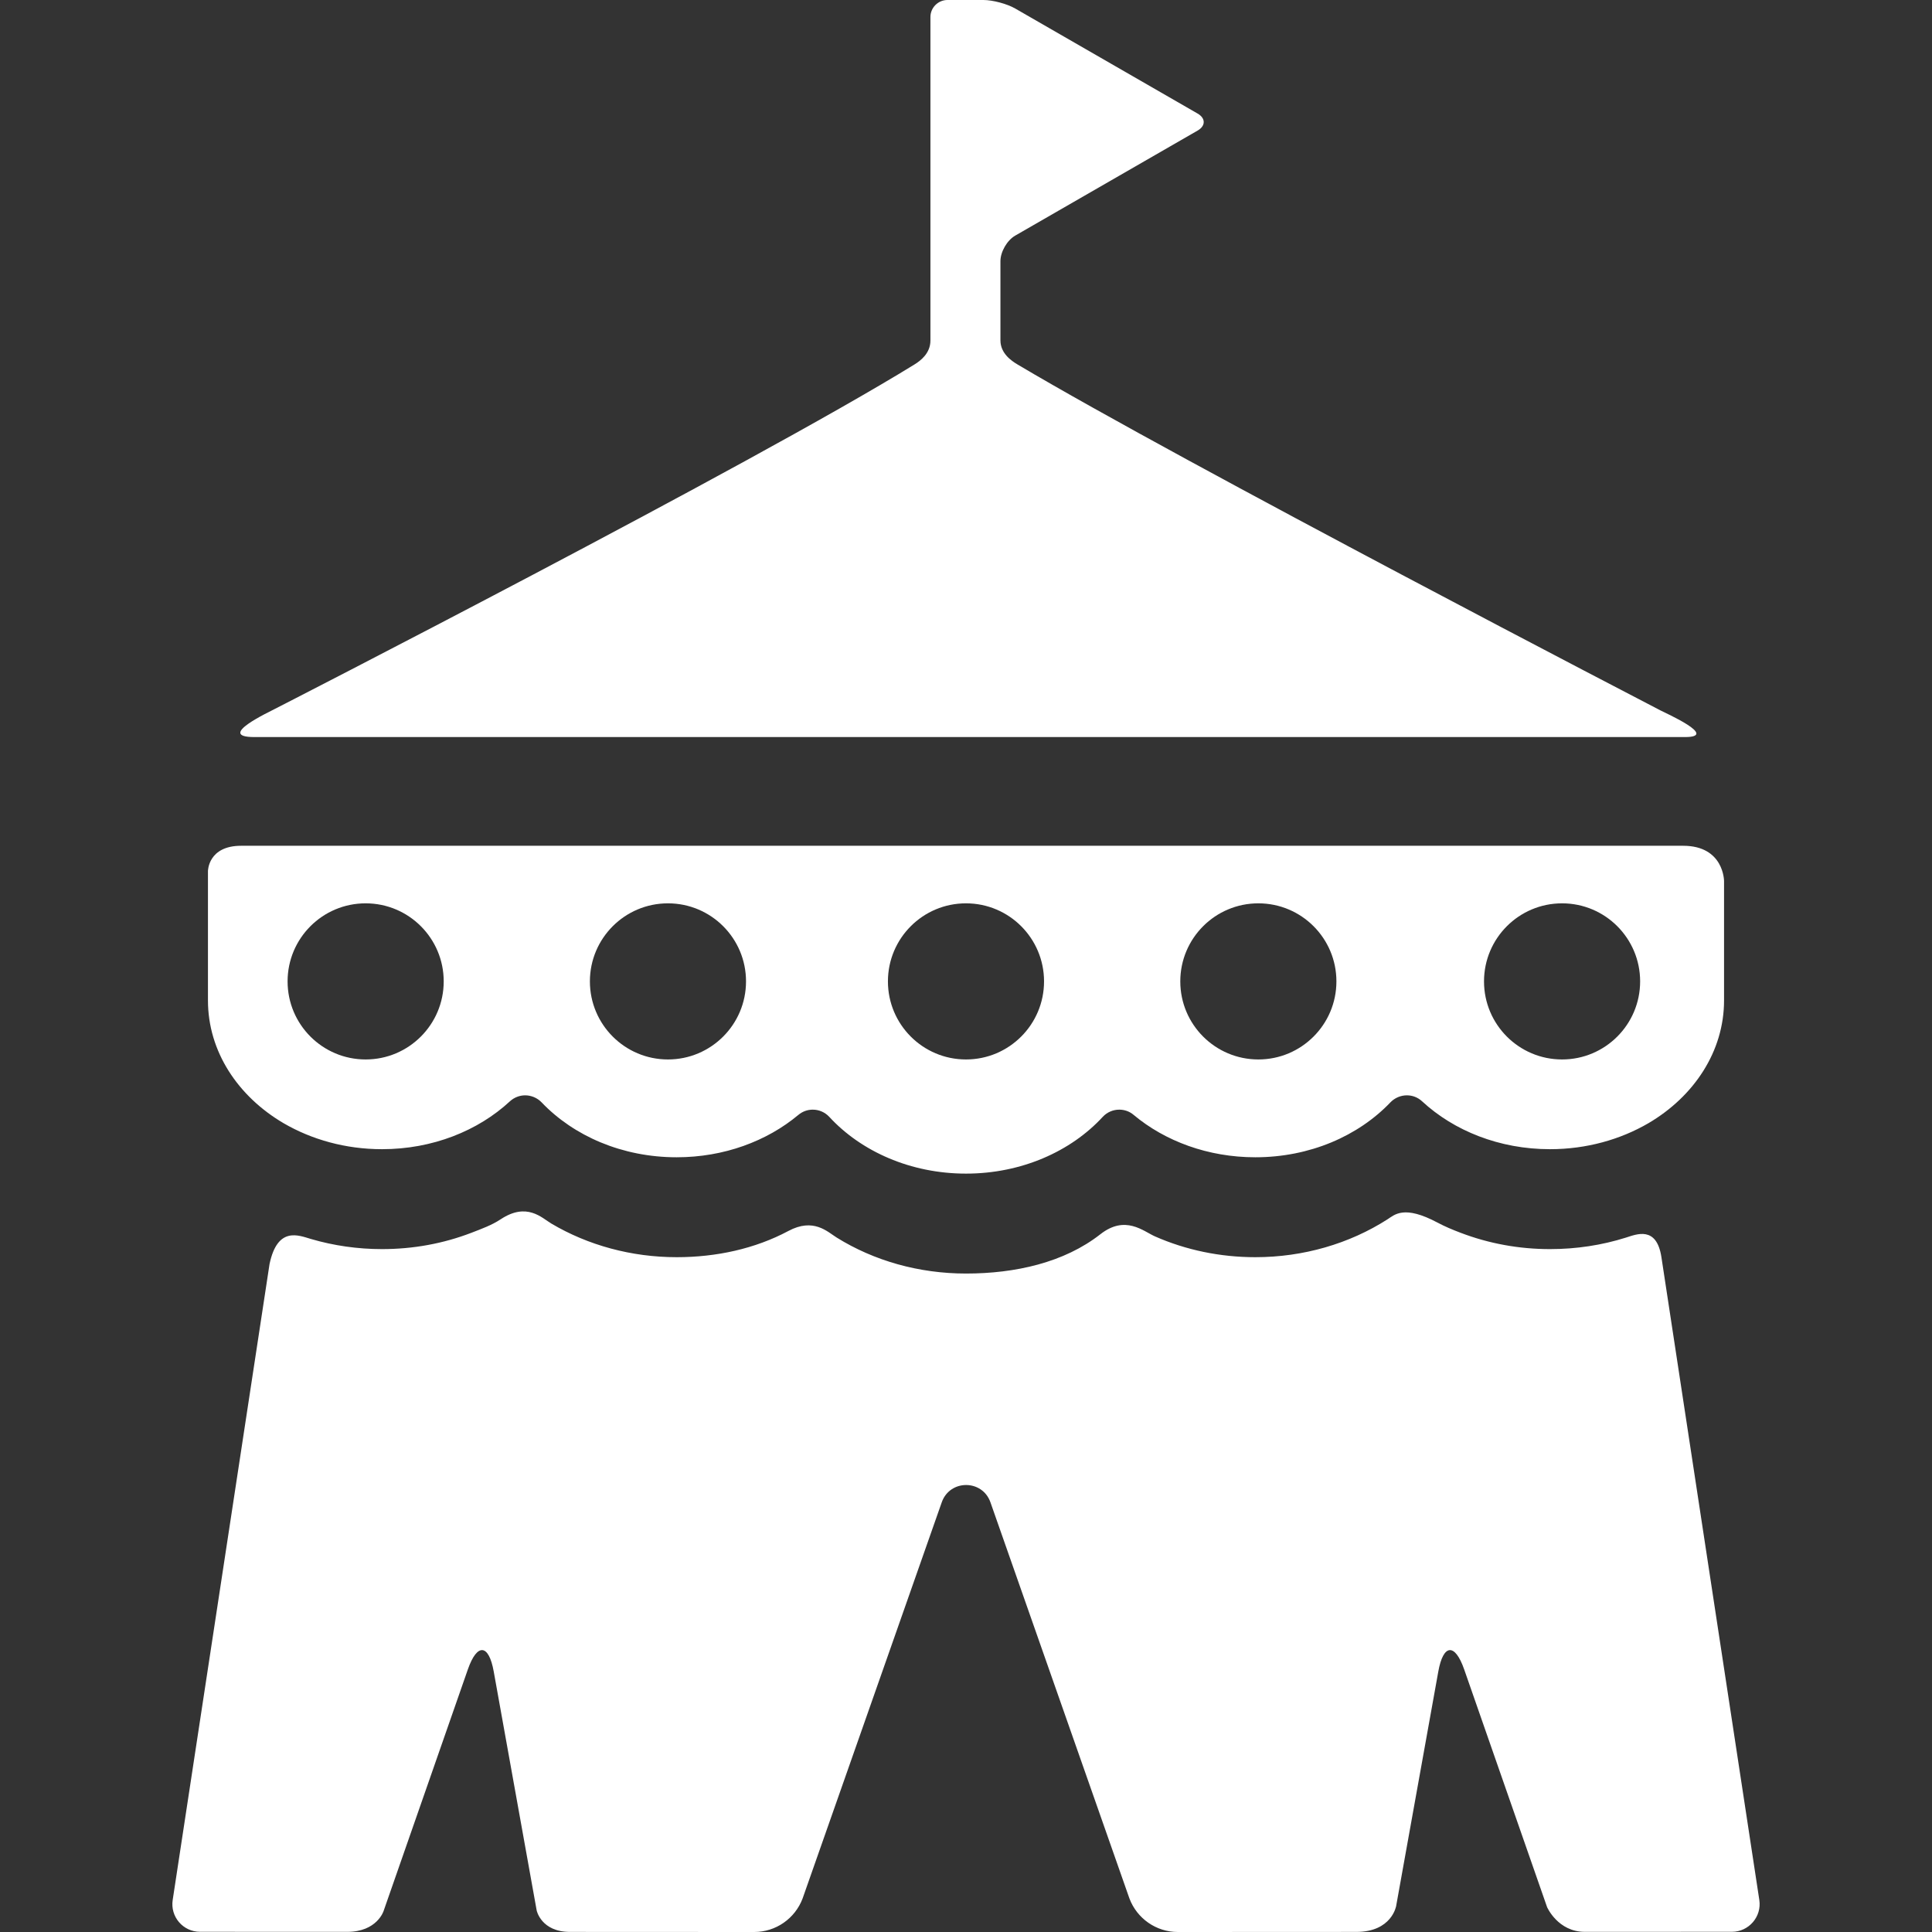<?xml version="1.0"?>
<svg xmlns="http://www.w3.org/2000/svg" xmlns:xlink="http://www.w3.org/1999/xlink" xmlns:svgjs="http://svgjs.com/svgjs" version="1.1" width="512" height="512" x="0" y="0" viewBox="0 0 360.205 360.205" style="enable-background:new 0 0 512 512" xml:space="preserve" class=""><rect x="0" y="0" width="360.205" height="360.205" fill="#333333" stroke="none"/><g>
<g xmlns="http://www.w3.org/2000/svg">
	<g id="Layer_5_13_">
		<g>
			<path d="M309.629,132.476c0,0-89.022-46.17-119.903-64.514c-1.188-0.705-3.203-2.094-3.203-4.508V48.69     c0-1.746,1.238-3.889,2.752-4.76l34.012-19.588c1.513-0.871,1.513-2.298,0-3.169L189.275,1.586     C187.761,0.714,185.094,0,183.348,0h-6.703c-1.747,0-3.175,1.43-3.175,3.176v60.313c0,2.379-1.844,3.768-2.989,4.473     C139.898,86.803,51.22,132.185,51.22,132.185c-0.738,0.416-11.184,5.235-3.782,5.235h266.695     C320.612,137.42,310.404,132.892,309.629,132.476z" fill="#ffffff" data-original="#000000" style="" class=""/>
			<path d="M328.009,354.233L309.76,234.402c-0.898-5.908-4.654-4.281-6.617-3.662c-4.488,1.418-9.257,2.146-14.163,2.146     c-5.771,0-11.383-1.028-16.676-3.049c-1.475-0.559-2.914-1.16-4.275-1.885c-6.268-3.341-8.021-1.47-9.34-0.623     c-7.105,4.554-15.695,7.063-24.646,7.063c-6.572,0-12.959-1.339-18.715-3.88c-2.163-0.954-5.518-4.047-10.171-0.401     c-6.759,5.293-15.888,7.33-25.054,7.33c-8.765,0-17.137-2.37-24.114-6.712c-1.728-1.076-4.306-3.735-9.004-1.224     c-6.211,3.318-13.436,4.887-20.82,4.887c-8.418,0-16.535-2.218-23.372-6.27c-1.784-1.059-4.561-4.039-9.466-0.785     c-1.638,1.087-3.535,1.768-5.424,2.5c-5.256,2.021-10.87,3.049-16.676,3.049c-4.561,0-9.026-0.65-13.257-1.889     c-2.284-0.668-6.222-2.415-7.717,4.668L32.197,354.233c-0.478,3.116,1.923,5.936,5.099,5.936c0,0,20.578,0.01,27.437,0.01     c5.557,0,6.779-3.876,6.779-3.876l15.714-45.053c1.726-4.947,3.896-4.775,4.823,0.383l8.013,44.572c0,0,0.836,3.984,6.216,3.984     c8.587,0,34.35,0.016,34.35,0.016c4.01,0,7.603-2.506,9.012-6.256l25.941-73.855c1.512-4.301,7.573-4.301,9.079,0l25.911,73.855     c1.409,3.75,5.002,6.256,9.012,6.256c0,0,24.968-0.016,33.29-0.016c6.615,0,7.426-4.823,7.426-4.823l7.862-43.733     c0.926-5.158,3.097-5.33,4.823-0.383l15.457,44.316c0,0,2.007,4.612,7.034,4.612c6.859,0,27.438-0.01,27.438-0.01     C326.049,360.168,328.488,357.349,328.009,354.233z" fill="#ffffff" data-original="#000000" style="" class=""/>
			<path d="M313.802,157.687c-67.213,0-199.727,0-268.846,0c-6.185,0-6.185,4.729-6.185,4.729v24.104     c0,9.525,5.583,17.891,14.11,22.898c5.226,3.043,11.546,4.839,18.345,4.839c9.429,0,17.897-3.429,23.831-8.915     c0.798-0.738,1.826-1.125,2.849-1.125c1.125,0,2.25,0.453,3.079,1.318c5.97,6.254,15.012,10.229,25.179,10.229     c8.819,0,16.833-3.012,22.669-7.889c0.804-0.67,1.735-0.99,2.698-0.99c1.118,0,2.244,0.447,3.078,1.343     c5.934,6.446,15.169,10.583,25.494,10.583c10.325,0,19.561-4.137,25.493-10.583c0.836-0.896,1.96-1.343,3.08-1.343     c0.961,0,1.923,0.32,2.696,0.99c5.837,4.877,13.851,7.889,22.67,7.889c10.167,0,19.209-3.975,25.18-10.229     c0.828-0.865,1.953-1.318,3.078-1.318c1.021,0,2.021,0.355,2.849,1.125c5.934,5.486,14.401,8.915,23.831,8.915     c6.797,0,13.118-1.796,18.344-4.839c8.529-5.008,14.11-13.408,14.11-22.898v-22.254     C321.434,164.267,321.434,157.687,313.802,157.687z M68.172,197.527c-8.038,0-14.554-6.518-14.554-14.554     c0-8.038,6.516-14.554,14.554-14.554s14.554,6.516,14.554,14.554C82.726,191.009,76.21,197.527,68.172,197.527z M124.535,197.527     c-8.038,0-14.554-6.518-14.554-14.554c0-8.038,6.516-14.554,14.554-14.554s14.554,6.516,14.554,14.554     C139.088,191.009,132.572,197.527,124.535,197.527z M180.099,197.527c-8.037,0-14.553-6.518-14.553-14.554     c0-8.038,6.516-14.554,14.553-14.554c8.038,0,14.554,6.516,14.554,14.554C194.653,191.009,188.137,197.527,180.099,197.527z      M234.609,197.527c-8.038,0-14.554-6.518-14.554-14.554c0-8.038,6.516-14.554,14.554-14.554c8.037,0,14.554,6.516,14.554,14.554     C249.163,191.009,242.646,197.527,234.609,197.527z M291.236,197.527c-8.038,0-14.554-6.518-14.554-14.554     c0-8.038,6.516-14.554,14.554-14.554c8.037,0,14.553,6.516,14.553,14.554C305.789,191.009,299.273,197.527,291.236,197.527z" fill="#ffffff" data-original="#000000" style="" class=""/>
		</g>
	</g>
</g>
<g xmlns="http://www.w3.org/2000/svg">
</g>
<g xmlns="http://www.w3.org/2000/svg">
</g>
<g xmlns="http://www.w3.org/2000/svg">
</g>
<g xmlns="http://www.w3.org/2000/svg">
</g>
<g xmlns="http://www.w3.org/2000/svg">
</g>
<g xmlns="http://www.w3.org/2000/svg">
</g>
<g xmlns="http://www.w3.org/2000/svg">
</g>
<g xmlns="http://www.w3.org/2000/svg">
</g>
<g xmlns="http://www.w3.org/2000/svg">
</g>
<g xmlns="http://www.w3.org/2000/svg">
</g>
<g xmlns="http://www.w3.org/2000/svg">
</g>
<g xmlns="http://www.w3.org/2000/svg">
</g>
<g xmlns="http://www.w3.org/2000/svg">
</g>
<g xmlns="http://www.w3.org/2000/svg">
</g>
<g xmlns="http://www.w3.org/2000/svg">
</g>
</g></svg>
